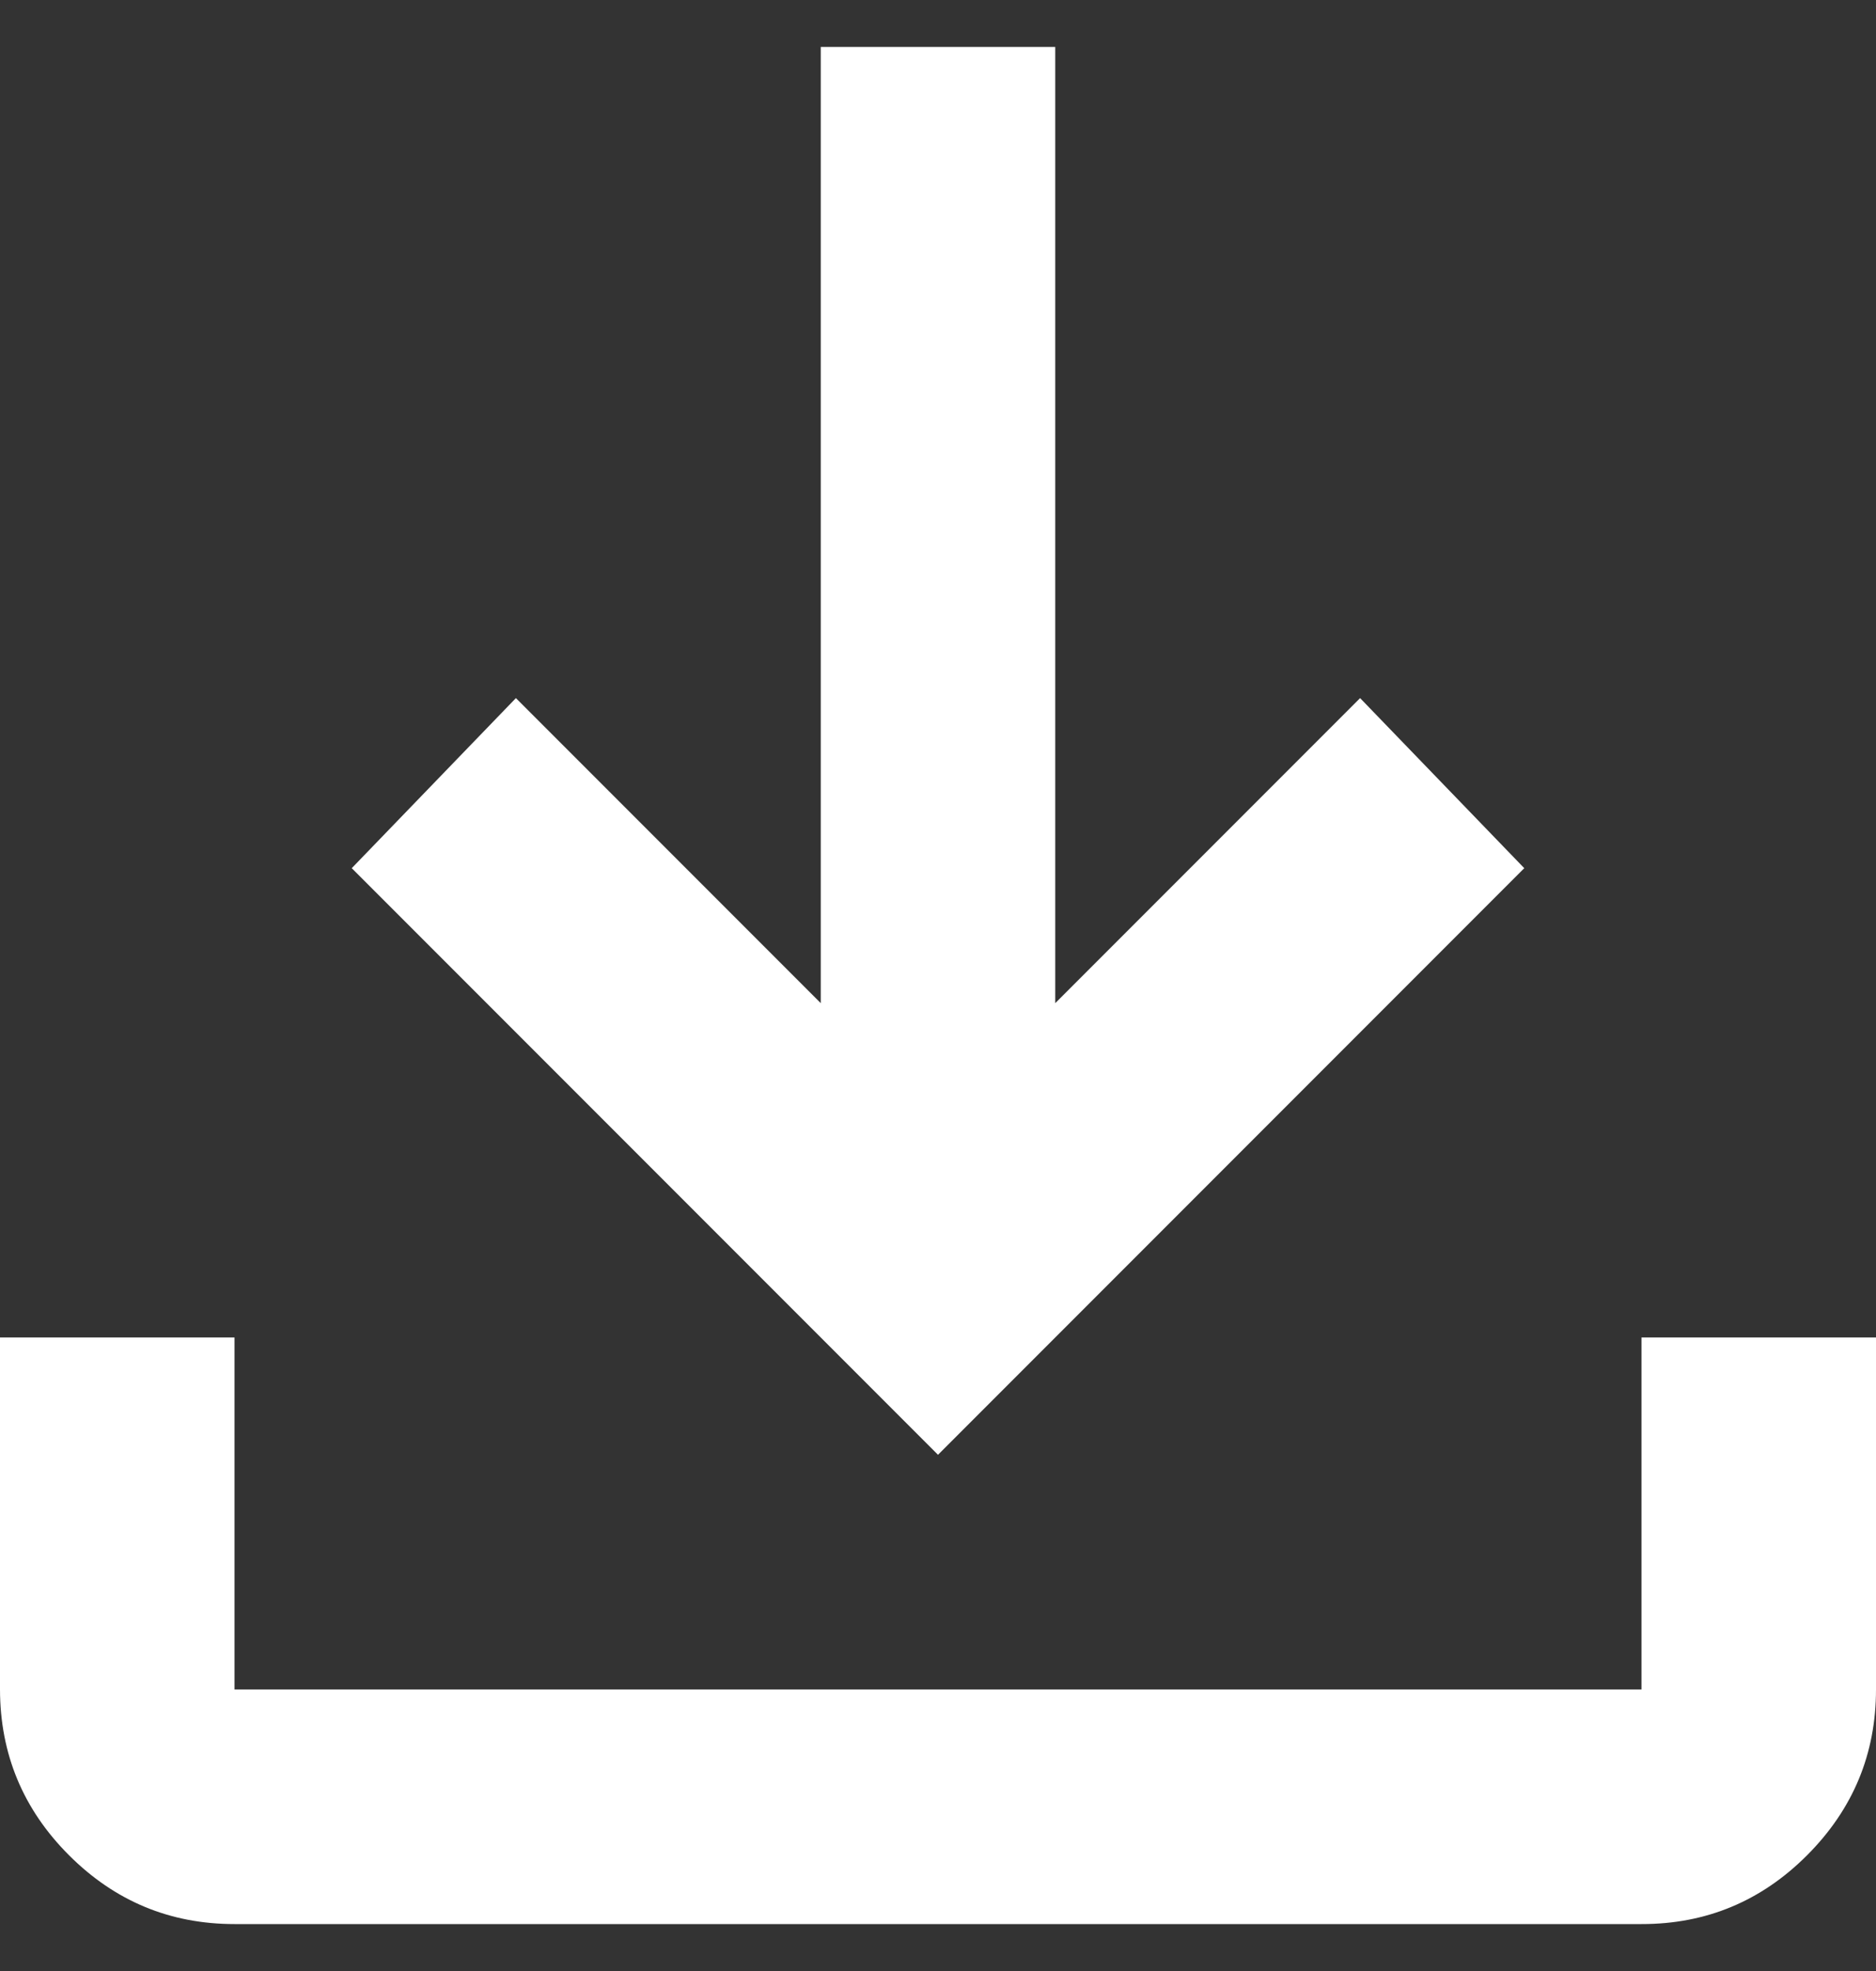 <svg width="20" height="21" viewBox="0 0 20 21" fill="none" xmlns="http://www.w3.org/2000/svg">
<rect x="0" y="0" width="20" height="21" fill="#333333" stroke="none"/>
<path d="M10 15.5L3.75 9.25L5.5 7.438L8.75 10.688V0.5H11.25V10.688L14.5 7.438L16.25 9.25L10 15.5ZM2.5 20.5C1.812 20.5 1.224 20.255 0.735 19.766C0.246 19.277 0.001 18.688 0 18V14.25H2.5V18H17.5V14.25H20V18C20 18.688 19.755 19.276 19.266 19.766C18.777 20.256 18.188 20.501 17.5 20.5H2.5Z" fill="white"/>
</svg>
